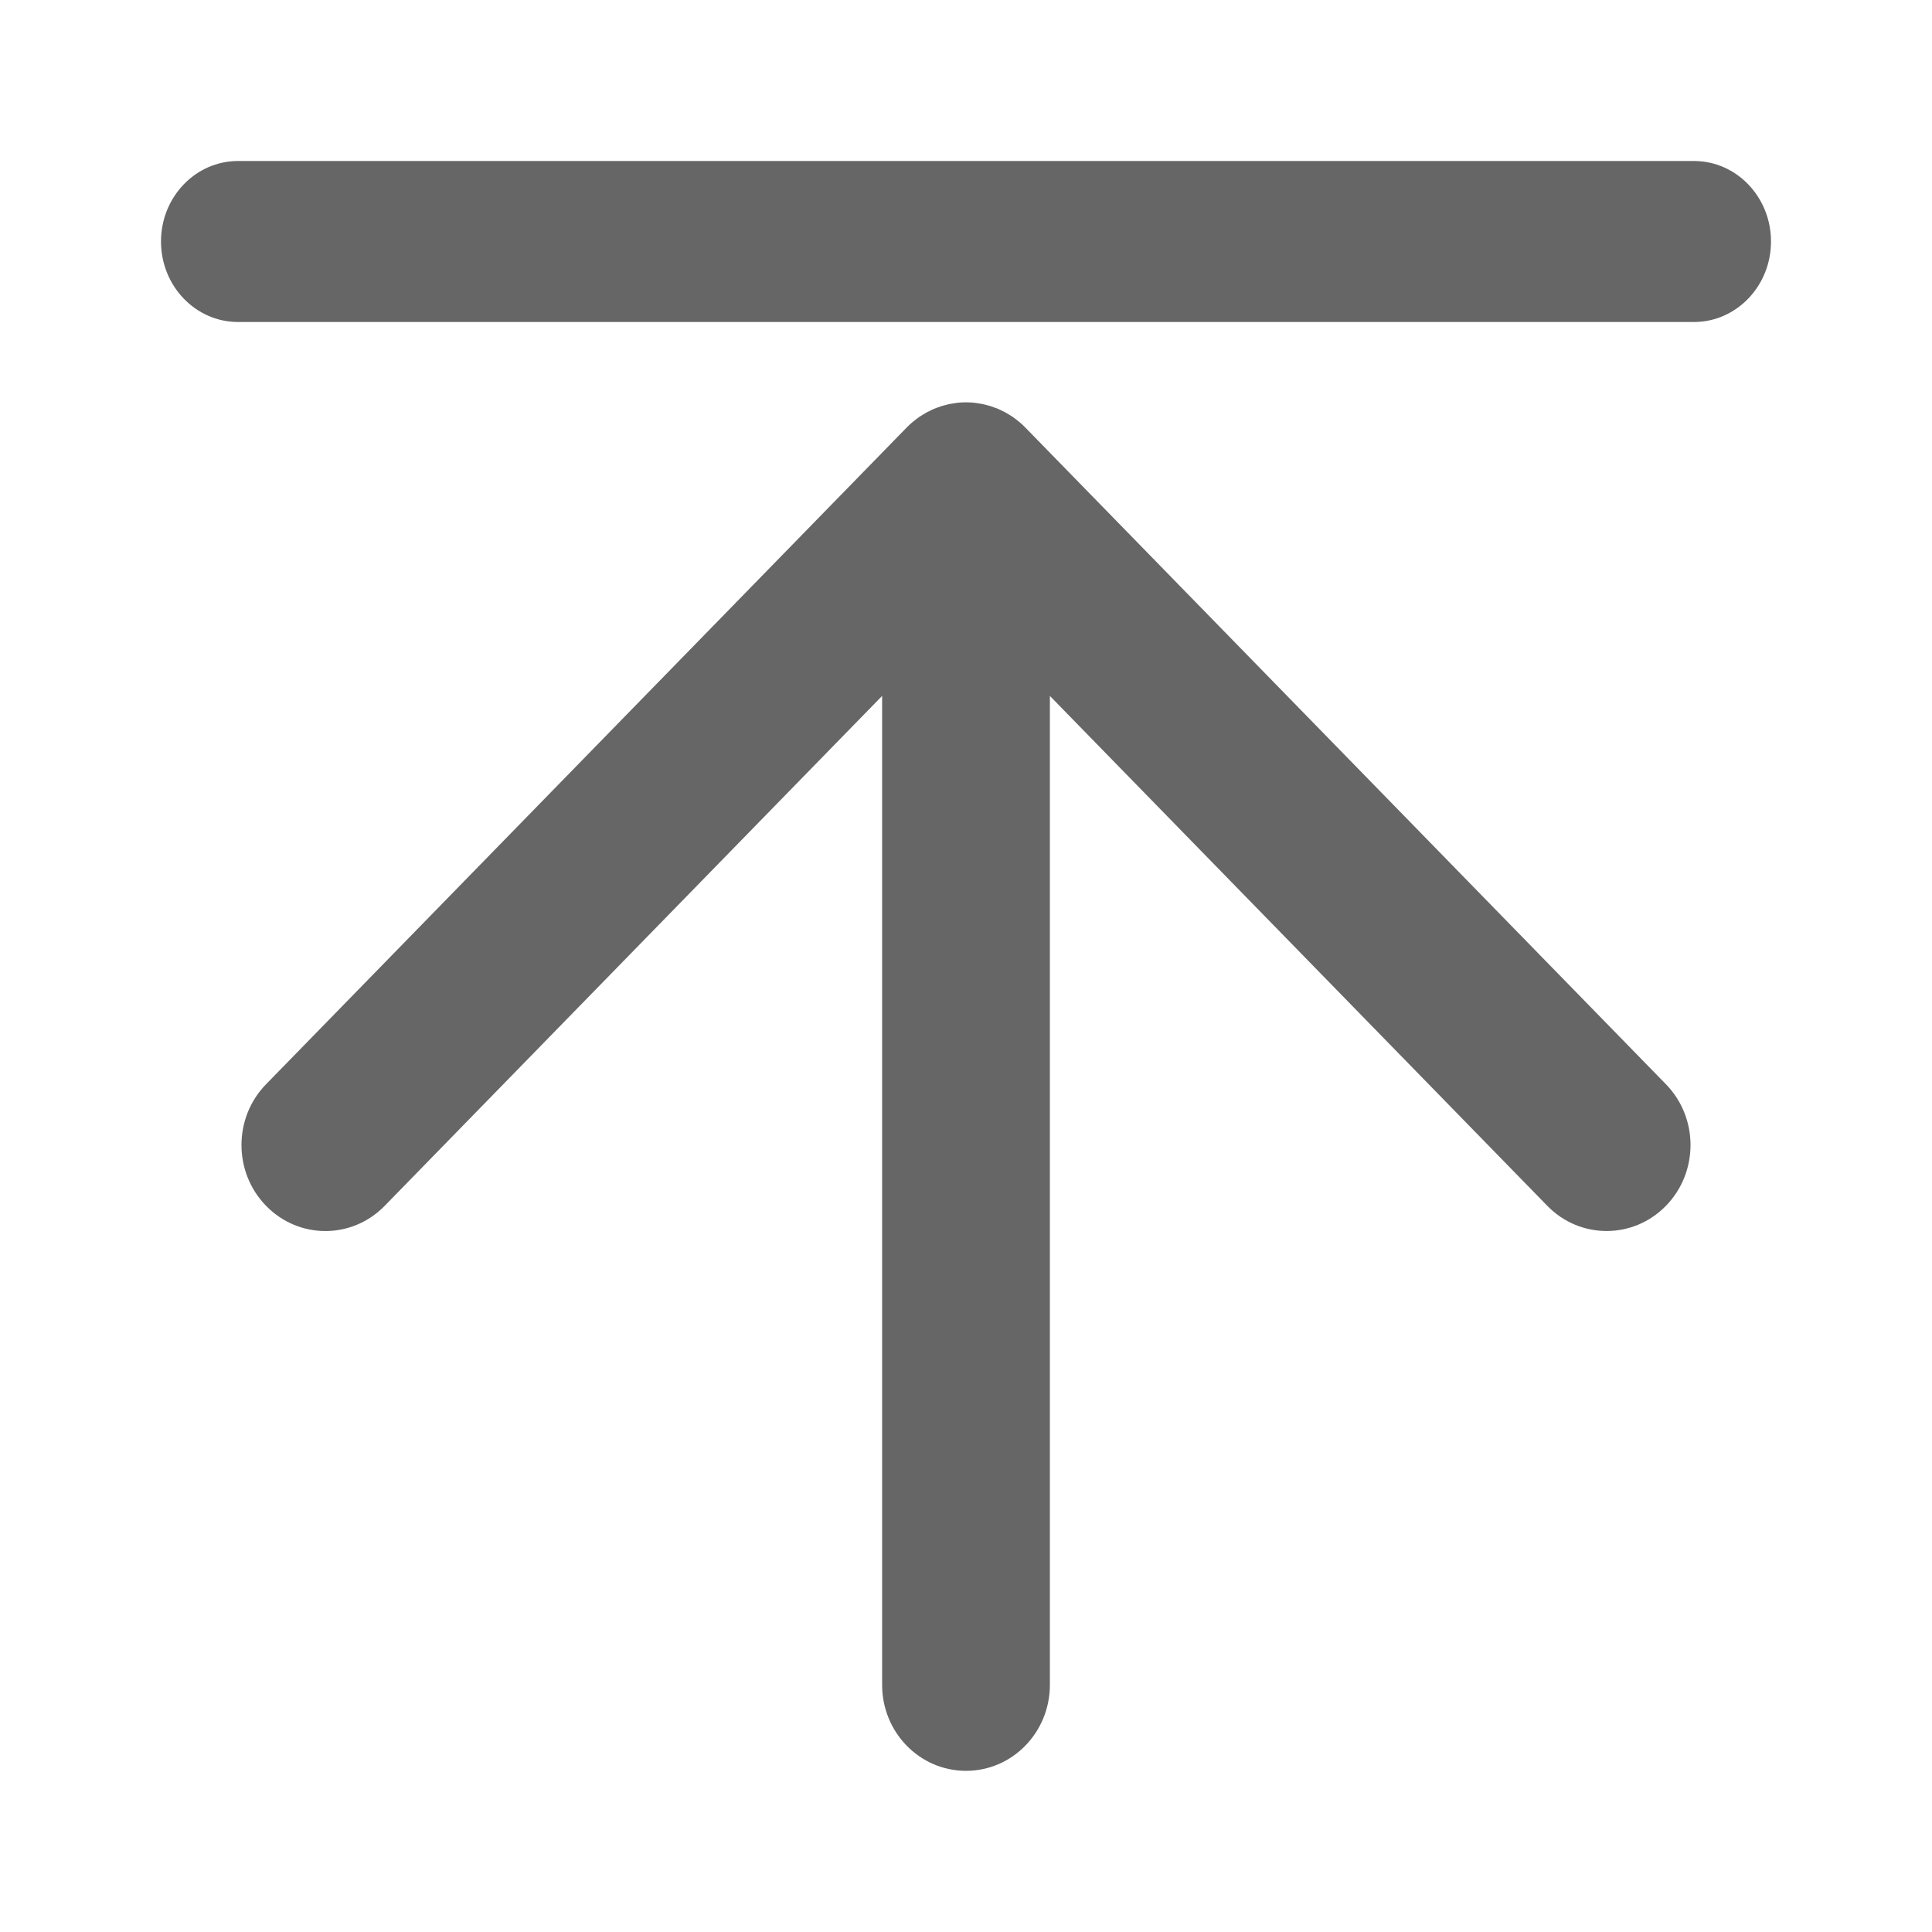 <?xml version="1.0" encoding="UTF-8"?>
<svg width="24px" height="24px" viewBox="0 0 24 24" version="1.1" xmlns="http://www.w3.org/2000/svg" xmlns:xlink="http://www.w3.org/1999/xlink">
    <!-- Generator: Sketch 61.1 (89650) - https://sketch.com -->
    <title>返回顶部icon默认</title>
    <desc>Created with Sketch.</desc>
    <g id="返回顶部icon默认" stroke="none" stroke-width="1" fill="none" fill-rule="evenodd">
        <g id="编组">
            <path d="M12,4.998 L12.103,5.003 L12.103,5.003 L12.149,5.01 C12.167,5.013 12.185,5.015 12.204,5.019 C12.221,5.022 12.238,5.027 12.256,5.032 C12.271,5.036 12.287,5.039 12.302,5.044 L12.302,5.044 L12.352,5.062 L12.352,5.062 L12.399,5.079 C12.414,5.086 12.429,5.094 12.444,5.101 C12.46,5.108 12.476,5.116 12.491,5.124 C12.506,5.132 12.52,5.141 12.534,5.15 C12.549,5.159 12.564,5.168 12.579,5.178 C12.594,5.189 12.609,5.201 12.625,5.212 C12.637,5.222 12.649,5.23 12.66,5.24 C12.687,5.262 12.713,5.286 12.737,5.311 L12.737,5.311 L20.695,13.469 C21.102,13.886 21.102,14.562 20.695,14.979 C20.491,15.188 20.225,15.292 19.958,15.292 C19.691,15.292 19.424,15.188 19.221,14.979 L19.221,14.979 L13.042,8.645 L13.042,20.93 C13.042,21.52 12.576,21.998 12,21.998 C11.424,21.998 10.958,21.52 10.958,20.93 L10.958,20.93 L10.958,8.645 L4.779,14.979 C4.372,15.397 3.712,15.397 3.305,14.979 C2.898,14.562 2.898,13.886 3.305,13.469 L3.305,13.469 L11.263,5.311 C11.287,5.286 11.313,5.262 11.34,5.24 C11.351,5.23 11.363,5.222 11.375,5.212 C11.391,5.201 11.406,5.189 11.421,5.178 C11.436,5.168 11.451,5.159 11.466,5.15 C11.48,5.141 11.494,5.132 11.509,5.124 C11.524,5.116 11.54,5.108 11.556,5.101 C11.571,5.094 11.586,5.086 11.601,5.079 L11.601,5.079 L11.647,5.062 L11.647,5.062 L11.698,5.044 C11.713,5.039 11.729,5.036 11.744,5.032 C11.762,5.027 11.779,5.022 11.796,5.019 C11.815,5.015 11.833,5.013 11.851,5.01 L11.851,5.01 L11.897,5.003 C11.966,4.996 12.034,4.996 12.103,5.003 Z M21.043,2 C21.572,2 22,2.448 22,3 C22,3.552 21.571,4 21.043,4 L2.957,4 C2.428,4 2,3.552 2,3 C2,2.448 2.428,2 2.957,2 L21.043,2 Z" id="形状结合" fill="#666666" fill-rule="nonzero"/>
            <rect id="矩形" x="0" y="0" width="24" height="24"/>
        </g>
    </g>
</svg>